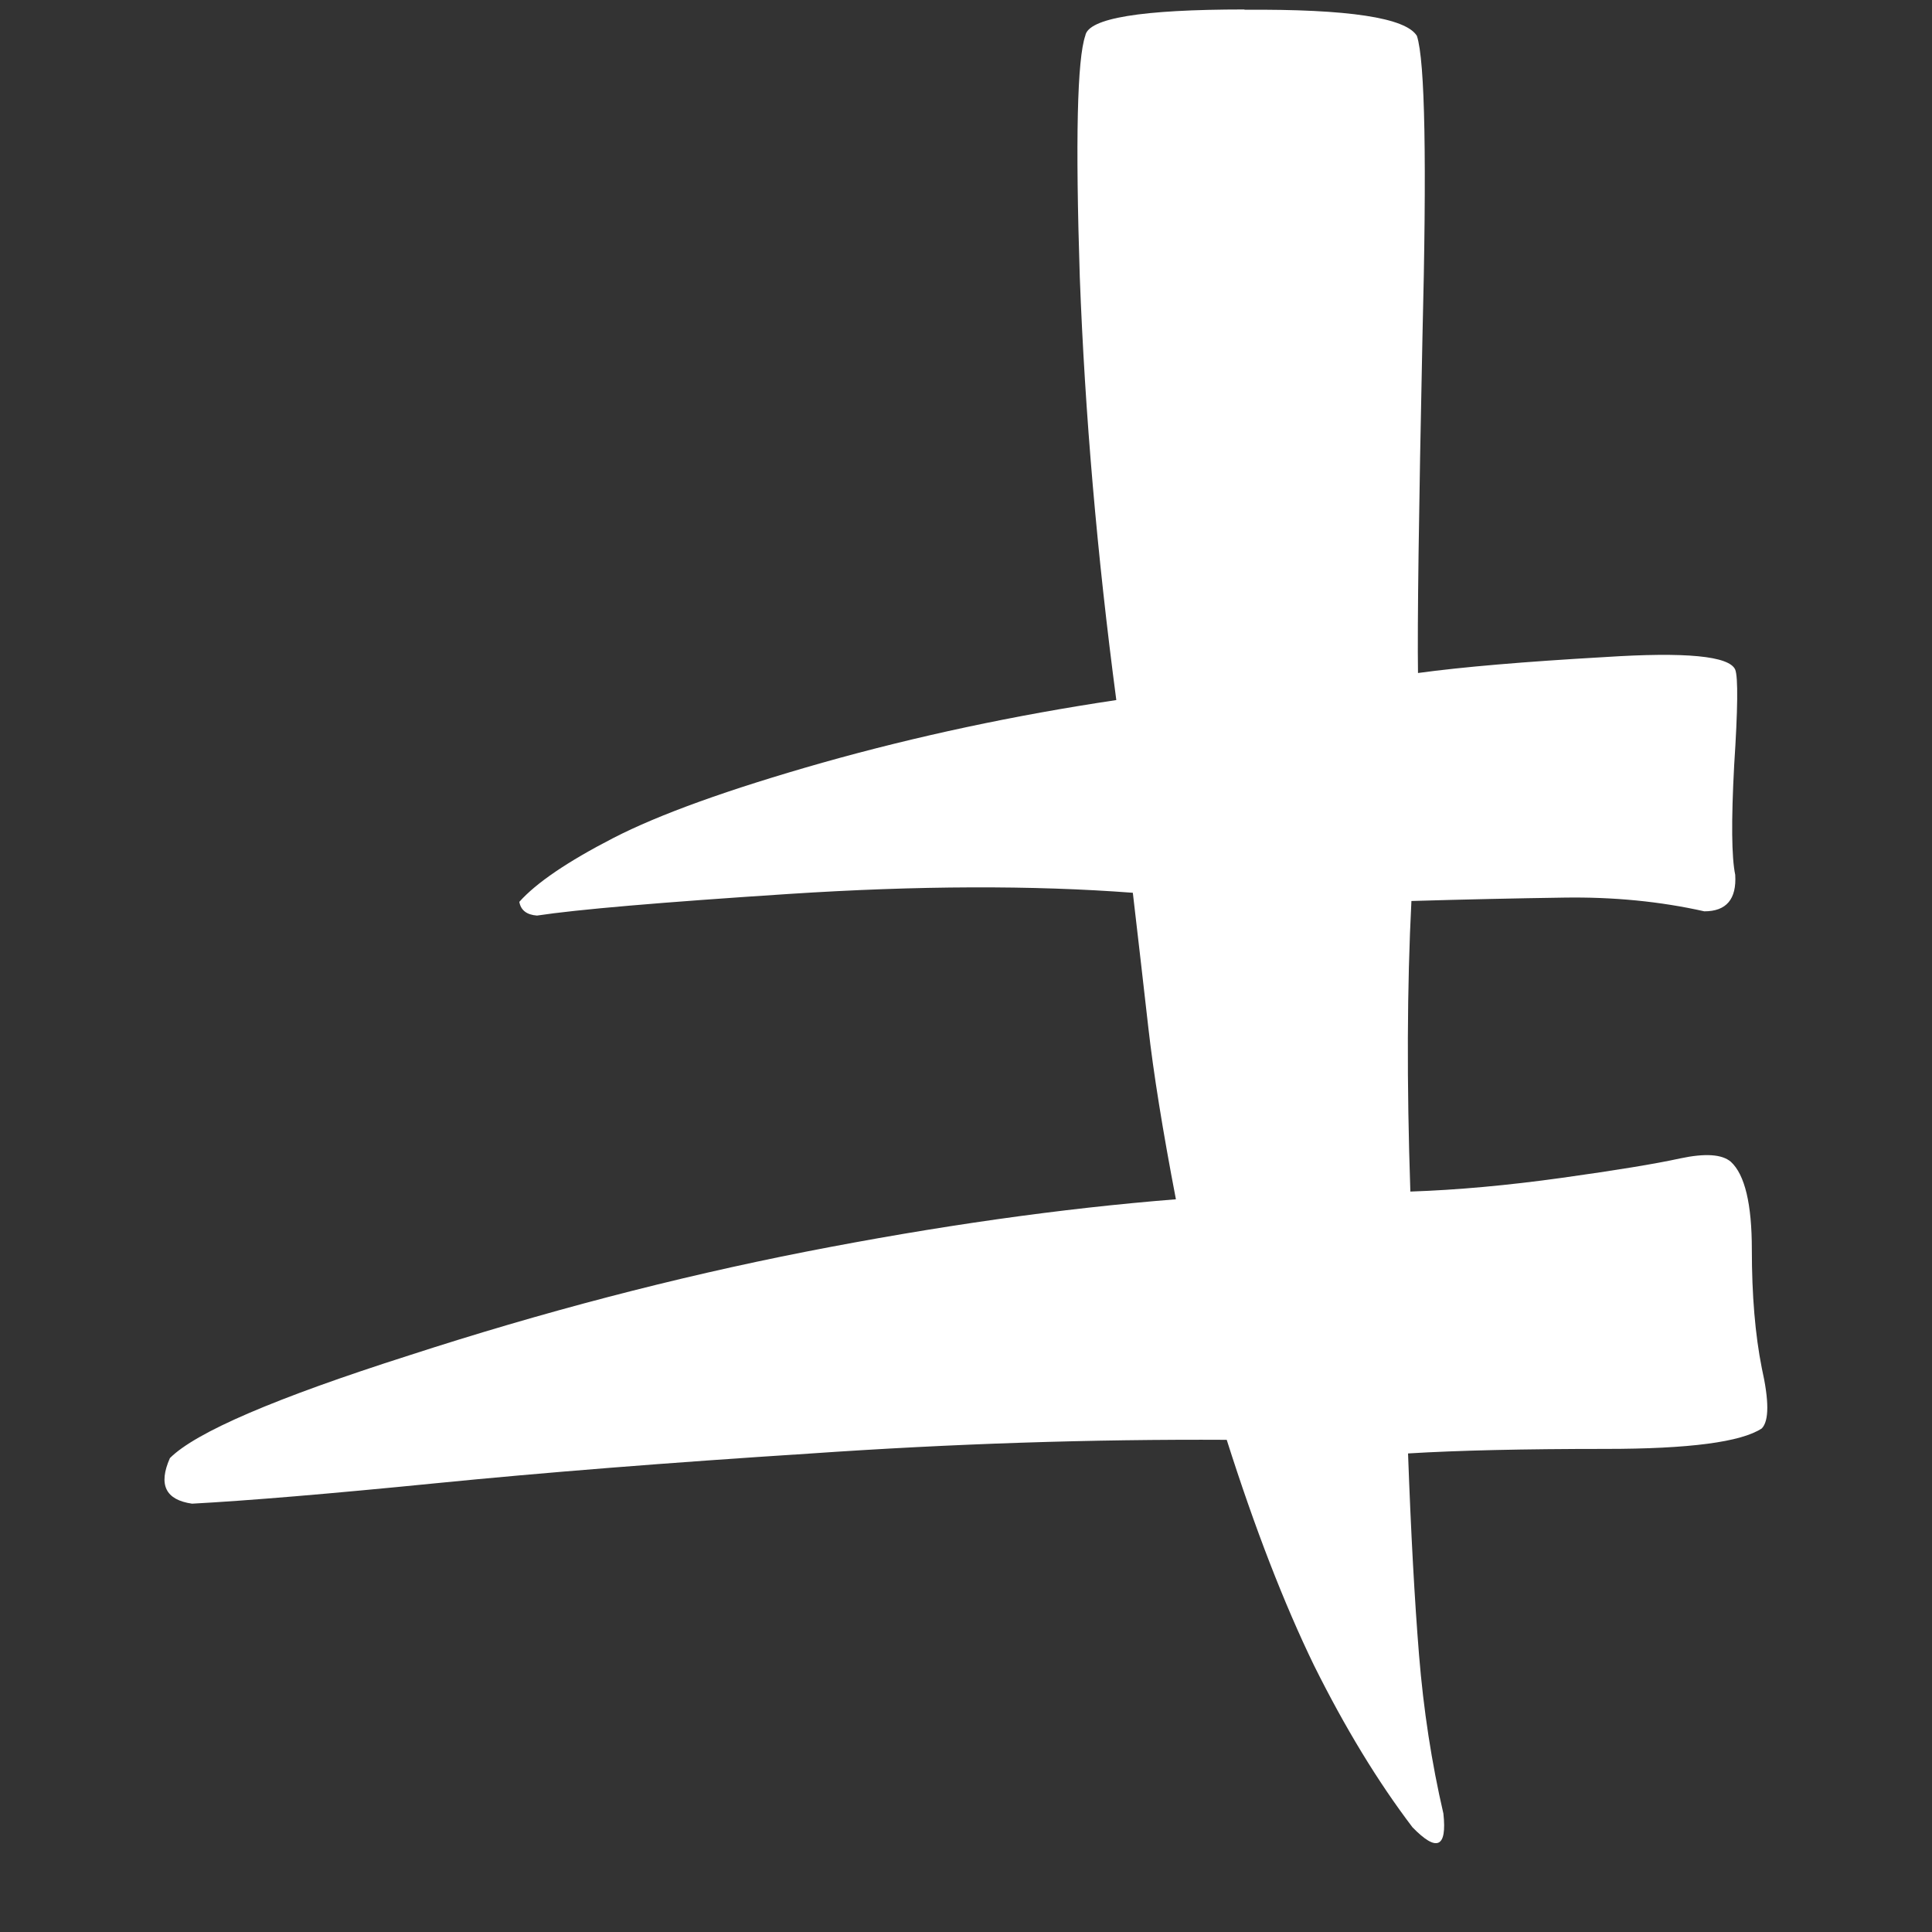 <?xml version="1.0" encoding="UTF-8" standalone="no"?>
<!-- Created with Inkscape (http://www.inkscape.org/) -->

<svg
   width="20mm"
   height="20mm"
   viewBox="0 0 20 20"
   version="1.1"
   id="svg5"
   inkscape:version="1.1.1 (3bf5ae0d25, 2021-09-20)"
   sodipodi:docname="SS Hylian R.svg"
   xmlns:inkscape="http://www.inkscape.org/namespaces/inkscape"
   xmlns:sodipodi="http://sodipodi.sourceforge.net/DTD/sodipodi-0.dtd"
   xmlns="http://www.w3.org/2000/svg"
   xmlns:svg="http://www.w3.org/2000/svg">
  <rect x="0" y="0" width="20" height="20" fill="#333333" stroke="none"/>
  <sodipodi:namedview
     id="namedview7"
     pagecolor="#ffffff"
     bordercolor="#111111"
     borderopacity="1"
     inkscape:pageshadow="0"
     inkscape:pageopacity="0"
     inkscape:pagecheckerboard="1"
     inkscape:document-units="mm"
     showgrid="false"
     fit-margin-top="0"
     fit-margin-left="0"
     fit-margin-right="0"
     fit-margin-bottom="0"
     inkscape:zoom="1"
     inkscape:cx="37.5"
     inkscape:cy="38"
     inkscape:window-width="1680"
     inkscape:window-height="988"
     inkscape:window-x="-8"
     inkscape:window-y="-8"
     inkscape:window-maximized="1"
     inkscape:current-layer="layer1"
     showguides="true"
     inkscape:guide-bbox="true"
     guidetolerance="10000" />
  <defs
     id="defs2" />
  <g
     inkscape:label="Layer 1"
     inkscape:groupmode="layer"
     id="layer1"
     transform="translate(1.593,-104.578)">
    <path
       d="m 11.29,104.676 q -1.602,0 -1.648,0.271 -0.126,0.366 -0.057,2.501 0.08,2.124 0.378,4.377 -1.579,0.236 -3.044,0.649 -1.453,0.413 -2.163,0.779 -0.71,0.366 -0.973,0.661 0.023,0.13 0.183,0.142 0.618,-0.094 2.609,-0.224 2.003,-0.13 3.559,-0.012 0.08,0.684 0.16,1.392 0.08,0.708 0.286,1.781 -1.785,0.142 -3.834,0.543 -2.037,0.401 -4.108,1.074 -2.071,0.661 -2.472,1.062 -0.183,0.413 0.229,0.472 0.87,-0.047 2.529,-0.212 1.659,-0.165 3.868,-0.307 2.209,-0.153 4.314,-0.142 0.435,1.369 0.904,2.336 0.481,0.967 1.019,1.675 0.378,0.389 0.32,-0.142 -0.183,-0.79 -0.252,-1.64 -0.069,-0.849 -0.114,-2.088 0.767,-0.047 2.048,-0.047 1.293,0 1.614,-0.212 0.114,-0.118 0,-0.625 -0.103,-0.519 -0.103,-1.227 0,-0.708 -0.217,-0.908 -0.137,-0.118 -0.526,-0.035 -0.378,0.083 -1.224,0.201 -0.847,0.118 -1.568,0.142 -0.057,-1.675 0.011,-3.008 0.824,-0.024 1.579,-0.035 0.767,-0.012 1.453,0.142 0.343,0 0.32,-0.378 -0.057,-0.271 -0.011,-1.133 0.057,-0.873 0.011,-0.991 -0.092,-0.212 -1.35,-0.13 -1.247,0.071 -1.934,0.165 -0.011,-0.743 0.046,-3.469 0.069,-2.737 -0.057,-3.126 -0.172,-0.283 -1.785,-0.271 z"
       style="font-size:25.4px;line-height:1.25;font-family:'SS Ancient Hylian';-inkscape-font-specification:'SS Ancient Hylian';stroke-width:0.248;fill:#ffffff"
       id="path40585" />
  </g>
</svg>
